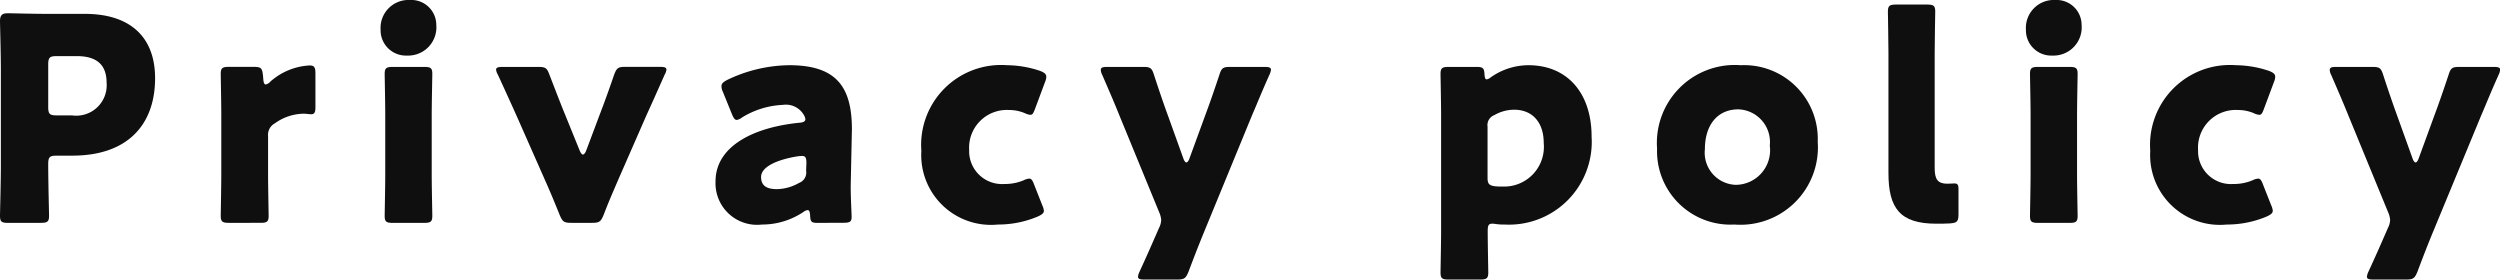 <svg id="navi" xmlns="http://www.w3.org/2000/svg" viewBox="0 0 113.29 12.668"><defs><style>.cls-1{fill:#0f0f0f;}</style></defs><title>hakko</title><path class="cls-1" d="M.373,10.1c-.3,0-.373-.051-.373-.321,0-.09.039-1.568.039-2.248V3.16C.039,2.479,0,1.053,0,.963,0,.693.09.6.36.6.45.6,1.58.629,2.172.629H3.854c1.966,0,3.174.977,3.174,2.917,0,2.081-1.22,3.507-3.752,3.507H2.569c-.32,0-.384.065-.384.386,0,.784.038,2.248.038,2.338,0,.27-.077.321-.372.321ZM2.185,4.843c0,.322.064.386.384.386h.695A1.379,1.379,0,0,0,4.831,3.751c0-.771-.4-1.208-1.35-1.208H2.569c-.32,0-.384.065-.384.386Z"/><path class="cls-1" d="M12.148,7.914c0,.527.026,1.773.026,1.863,0,.27-.077.321-.372.321H10.375c-.295,0-.372-.051-.372-.321,0-.09.025-1.336.025-1.863v-2.7c0-.527-.025-1.773-.025-1.863,0-.27.077-.321.372-.321h1.118c.334,0,.386.051.424.385l.013.154c.012.168.039.258.116.258a.381.381,0,0,0,.205-.129,2.9,2.9,0,0,1,1.786-.732c.205,0,.257.09.257.36V4.869c0,.141-.013.308-.18.308-.09,0-.269-.025-.346-.025a2.283,2.283,0,0,0-1.311.436.593.593,0,0,0-.309.579Z"/><path class="cls-1" d="M19.771,1.13a1.279,1.279,0,0,1-1.324,1.388,1.148,1.148,0,0,1-1.2-1.169A1.267,1.267,0,0,1,18.575,0,1.132,1.132,0,0,1,19.771,1.13ZM17.805,10.1c-.3,0-.373-.051-.373-.321,0-.09.026-1.336.026-1.863v-2.7c0-.527-.026-1.773-.026-1.863,0-.27.077-.321.373-.321h1.413c.3,0,.373.051.373.321,0,.09-.027,1.336-.027,1.863v2.7c0,.527.027,1.773.027,1.863,0,.27-.077.321-.373.321Z"/><path class="cls-1" d="M28.01,8.158c-.232.54-.425.977-.656,1.58-.128.309-.193.36-.527.36H25.89c-.334,0-.4-.051-.528-.36-.244-.6-.436-1.066-.655-1.554l-1.3-2.942c-.231-.514-.475-1.054-.848-1.863a.563.563,0,0,1-.078-.219c0-.1.091-.128.3-.128h1.607c.334,0,.4.051.513.36.283.732.5,1.3.706,1.8l.668,1.645c.052.116.1.167.142.167s.1-.064.142-.167L27.174,5.2c.193-.5.4-1.066.655-1.811.116-.309.181-.36.515-.36H29.9c.206,0,.3.026.3.128a.541.541,0,0,1-.077.219c-.359.809-.6,1.349-.835,1.863Z"/><path class="cls-1" d="M37.059,10.1c-.283,0-.334-.038-.347-.334C36.7,9.6,36.673,9.52,36.6,9.52a.393.393,0,0,0-.18.077,3.351,3.351,0,0,1-1.889.578,1.884,1.884,0,0,1-2.106-1.952c0-1.606,1.734-2.454,3.79-2.66.192-.013.282-.064.282-.167a.556.556,0,0,0-.09-.219.941.941,0,0,0-.937-.424,3.847,3.847,0,0,0-1.838.566.546.546,0,0,1-.244.116c-.09,0-.141-.078-.218-.258l-.411-1.014a.567.567,0,0,1-.065-.245c0-.128.065-.192.257-.295a6.629,6.629,0,0,1,2.814-.668c2.107,0,2.84.951,2.84,2.9l-.052,2.454c-.013.489.039,1.35.039,1.517,0,.218-.077.269-.36.269Zm-.733-3.032a1.961,1.961,0,0,0-.244.026c-.9.154-1.593.475-1.593.925,0,.4.257.552.72.552a2.086,2.086,0,0,0,1-.282.5.5,0,0,0,.321-.553l.013-.334C36.545,7.143,36.506,7.066,36.326,7.066Z"/><path class="cls-1" d="M47.305,9.546c0,.116-.09.18-.284.269a4.613,4.613,0,0,1-1.8.36,3.161,3.161,0,0,1-3.469-3.34,3.621,3.621,0,0,1,3.88-3.88,4.8,4.8,0,0,1,1.5.257c.192.077.282.141.282.269a.585.585,0,0,1-.051.219l-.45,1.208c-.077.205-.115.295-.219.295a.7.7,0,0,1-.257-.077,1.835,1.835,0,0,0-.718-.141,1.708,1.708,0,0,0-1.8,1.811,1.49,1.49,0,0,0,1.593,1.542,2.2,2.2,0,0,0,.874-.167.682.682,0,0,1,.256-.077c.1,0,.155.09.232.3l.359.912A.773.773,0,0,1,47.305,9.546Z"/><path class="cls-1" d="M54.581,10.471c-.206.5-.411,1.015-.72,1.837-.128.308-.192.36-.526.36H51.87c-.206,0-.3-.026-.3-.128a.668.668,0,0,1,.065-.219c.385-.835.617-1.375.809-1.812l.077-.179a.853.853,0,0,0,.1-.36,1.046,1.046,0,0,0-.09-.347l-1.8-4.381c-.231-.578-.449-1.079-.783-1.85a.516.516,0,0,1-.064-.219c0-.115.089-.141.295-.141h1.619c.334,0,.4.051.5.372.244.746.423,1.272.63,1.838l.707,1.966c.038.1.089.154.127.154s.09-.052.129-.154l.719-1.966c.206-.553.386-1.067.643-1.838.1-.321.167-.372.5-.372h1.542c.206,0,.3.026.3.128a.668.668,0,0,1-.065.219c-.36.8-.565,1.323-.8,1.863Z"/><path class="cls-1" d="M67.617,10.137c-.167,0-.2.09-.2.334,0,.539.026,1.786.026,1.876,0,.269-.078.321-.373.321H65.651c-.3,0-.372-.052-.372-.321,0-.09.026-1.337.026-1.863V5.216c0-.527-.026-1.773-.026-1.863,0-.27.077-.321.372-.321h1.26c.282,0,.347.051.36.334.012.167.039.231.1.231a.375.375,0,0,0,.181-.09,2.972,2.972,0,0,1,1.708-.552c1.773,0,2.865,1.272,2.865,3.237a3.751,3.751,0,0,1-3.944,3.983,2.341,2.341,0,0,1-.412-.026A.783.783,0,0,0,67.617,10.137Zm2.339-3.649c0-1-.565-1.516-1.337-1.516a1.812,1.812,0,0,0-.9.244.485.485,0,0,0-.309.527V8.055c0,.27.065.347.334.386a3.435,3.435,0,0,0,.372.013A1.8,1.8,0,0,0,69.956,6.488Z"/><path class="cls-1" d="M82.372,6.424A3.508,3.508,0,0,1,78.6,10.175a3.329,3.329,0,0,1-3.508-3.443,3.531,3.531,0,0,1,3.79-3.777A3.339,3.339,0,0,1,82.372,6.424Zm-5.113.334a1.456,1.456,0,0,0,1.4,1.618A1.567,1.567,0,0,0,80.2,6.6a1.484,1.484,0,0,0-1.426-1.645C77.785,4.959,77.259,5.717,77.259,6.758Z"/><path class="cls-1" d="M88.365,10.124c-.2.013-.411.013-.616.013-1.658,0-2.172-.707-2.172-2.3V2.39c0-.527-.025-1.773-.025-1.864,0-.269.077-.32.372-.32h1.4c.3,0,.373.051.373.32,0,.091-.025,1.337-.025,1.864V7.619c0,.488.128.706.565.706.116,0,.283-.013.321-.013.141,0,.193.052.193.231v1.17C88.751,10.034,88.687,10.1,88.365,10.124Z"/><path class="cls-1" d="M94.33,1.13a1.278,1.278,0,0,1-1.323,1.388,1.147,1.147,0,0,1-1.2-1.169A1.266,1.266,0,0,1,93.135,0,1.133,1.133,0,0,1,94.33,1.13ZM92.364,10.1c-.3,0-.373-.051-.373-.321,0-.09.027-1.336.027-1.863v-2.7c0-.527-.027-1.773-.027-1.863,0-.27.077-.321.373-.321h1.413c.3,0,.373.051.373.321,0,.09-.026,1.336-.026,1.863v2.7c0,.527.026,1.773.026,1.863,0,.27-.077.321-.373.321Z"/><path class="cls-1" d="M102.993,9.546c0,.116-.09.18-.283.269a4.618,4.618,0,0,1-1.8.36,3.162,3.162,0,0,1-3.469-3.34,3.62,3.62,0,0,1,3.88-3.88,4.8,4.8,0,0,1,1.5.257c.193.077.282.141.282.269a.58.58,0,0,1-.05.219l-.451,1.208c-.077.205-.115.295-.218.295a.691.691,0,0,1-.257-.077,1.836,1.836,0,0,0-.719-.141,1.708,1.708,0,0,0-1.8,1.811,1.491,1.491,0,0,0,1.593,1.542,2.2,2.2,0,0,0,.874-.167.681.681,0,0,1,.257-.077c.1,0,.154.09.231.3l.36.912A.766.766,0,0,1,102.993,9.546Z"/><path class="cls-1" d="M110.271,10.471c-.207.5-.412,1.015-.72,1.837-.128.308-.193.36-.527.36H107.56c-.206,0-.3-.026-.3-.128a.661.661,0,0,1,.064-.219c.386-.835.617-1.375.81-1.812l.077-.179a.865.865,0,0,0,.1-.36,1.067,1.067,0,0,0-.089-.347l-1.8-4.381c-.232-.578-.45-1.079-.783-1.85a.522.522,0,0,1-.065-.219c0-.115.09-.141.3-.141H107.5c.334,0,.4.051.5.372.244.746.424,1.272.63,1.838l.707,1.966c.038.1.09.154.128.154s.09-.052.129-.154l.719-1.966c.206-.553.385-1.067.642-1.838.1-.321.167-.372.5-.372h1.542c.206,0,.3.026.3.128a.661.661,0,0,1-.064.219c-.361.8-.566,1.323-.8,1.863Z"/></svg>
